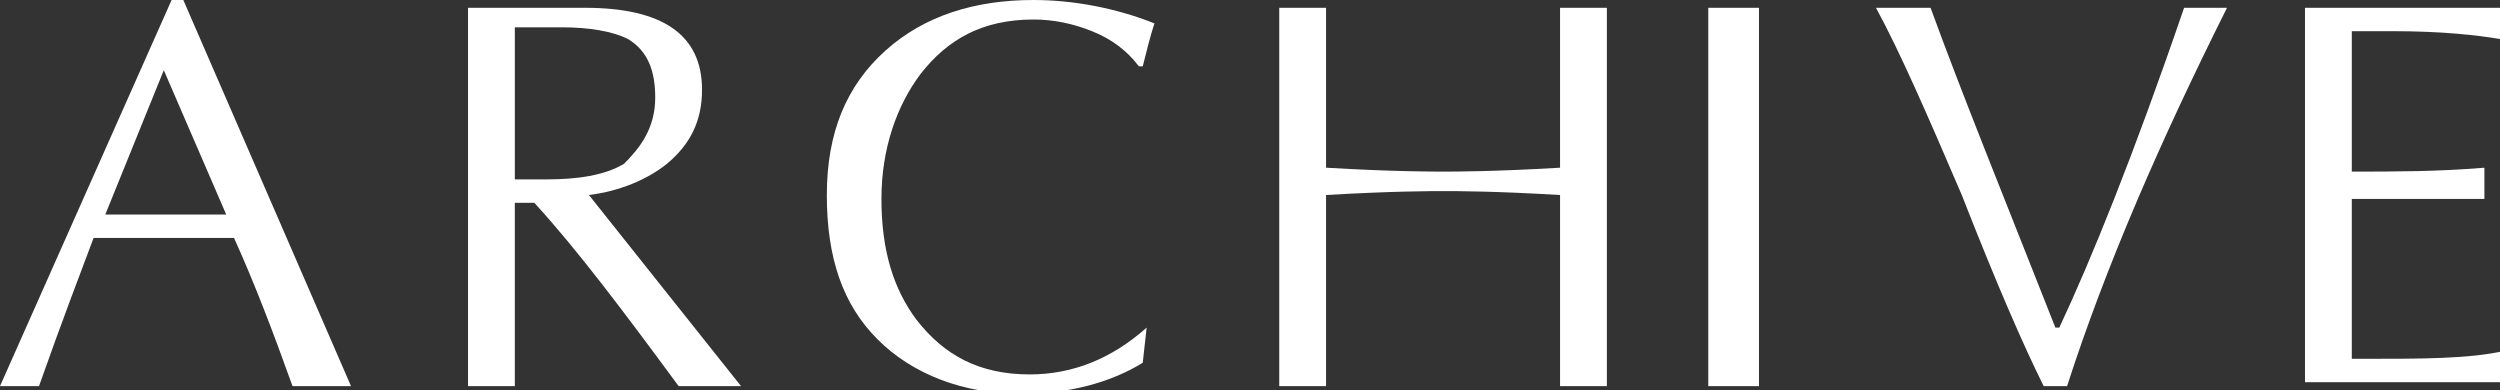 <?xml version="1.0" encoding="utf-8"?>
<!-- Generator: Adobe Illustrator 24.2.1, SVG Export Plug-In . SVG Version: 6.00 Build 0)  -->
<svg version="1.1" id="レイヤー_1" xmlns="http://www.w3.org/2000/svg" xmlns:xlink="http://www.w3.org/1999/xlink" x="0px"
	 y="0px" viewBox="0 0 64.1 10" style="enable-background:new 0 0 64.1 10;" xml:space="preserve">
<rect x="0" y="0" width="64.1" height="10" fill="#333333" stroke="none"/>
<style type="text/css">
	.st0{fill:#FFFFFF;}
</style>
<g>
	<path class="st0" d="M9,9.9c-0.5,0-1,0-1.5,0C7,8.5,6.5,7.2,6,6.1H2.4C2.1,6.9,1.6,8.2,1,9.9c-0.4,0-0.7,0-1,0L4.4,0h0.3L9,9.9z
		 M5.8,5.5L4.2,1.8L2.7,5.5H5.8z"/>
	<path class="st0" d="M19,9.9c-0.6,0-1.1,0-1.6,0C16,8,14.8,6.4,13.7,5.2h-0.5v4.7c-0.5,0-0.9,0-1.2,0V0.2h3C17,0.2,18,0.9,18,2.3
		c0,0.8-0.3,1.4-0.9,1.9c-0.5,0.4-1.2,0.7-2,0.8L19,9.9z M16.8,2.5c0-0.7-0.2-1.2-0.7-1.5c-0.4-0.2-1-0.3-1.7-0.3
		c-0.3,0-0.7,0-1.2,0v3.9c0.3,0,0.5,0,0.8,0c0.8,0,1.5-0.1,2-0.4C16.4,3.8,16.8,3.3,16.8,2.5z"/>
	<path class="st0" d="M29.6,0.6c-0.1,0.3-0.2,0.7-0.3,1.1h-0.1c-0.3-0.4-0.7-0.7-1.2-0.9s-1-0.3-1.5-0.3c-1.3,0-2.2,0.5-2.9,1.4
		c-0.6,0.8-1,1.9-1,3.2c0,1.3,0.3,2.3,0.9,3.1c0.7,0.9,1.6,1.4,2.9,1.4c1.1,0,2.1-0.4,3-1.2l-0.1,0.9c-0.8,0.5-1.9,0.8-3.1,0.8
		c-1.5,0-2.8-0.5-3.7-1.4c-0.9-0.9-1.3-2.1-1.3-3.7s0.5-2.8,1.5-3.7C23.7,0.4,25,0,26.5,0C27.5,0,28.6,0.2,29.6,0.6z"/>
	<path class="st0" d="M41.2,9.9c-0.4,0-0.9,0-1.2,0V5c-1.7-0.1-2.6-0.1-3-0.1c-0.3,0-1.3,0-3,0.1v4.9c-0.5,0-0.9,0-1.2,0V0.2
		c0.4,0,0.8,0,1.2,0v4.1c1.7,0.1,2.7,0.1,3,0.1c0.3,0,1.3,0,3-0.1V0.2c0.4,0,0.8,0,1.2,0V9.9z"/>
	<path class="st0" d="M45.1,9.9c-0.5,0-0.9,0-1.3,0V0.2c0.4,0,0.8,0,1.3,0V9.9z"/>
	<path class="st0" d="M57.1,0.2C55.4,3.6,54,6.8,53,9.9c-0.2,0-0.3,0-0.3,0l-0.3,0c-0.5-1-1.2-2.6-2.1-4.9c-0.9-2.1-1.6-3.7-2.2-4.8
		c0.4,0,0.9,0,1.4,0c0.8,2.2,1.9,4.9,3.2,8.2h0.1c0.8-1.7,1.9-4.4,3.2-8.2C56.4,0.2,56.8,0.2,57.1,0.2z"/>
	<path class="st0" d="M64.2,9.8h-5.1V0.2h5c0,0.3,0,0.5,0,0.4l0,0.4c-0.6-0.1-1.5-0.2-2.7-0.2h-1.1v3.6c1.1,0,2.2,0,3.4-0.1
		c0,0.2,0,0.4,0,0.4c0-0.1,0,0.1,0,0.4c-0.1,0-0.3,0-0.6,0c-0.3,0-0.5,0-0.6,0h-2.2v4.1h0.3c1.5,0,2.7,0,3.6-0.2c0,0.3,0,0.5,0,0.4
		L64.2,9.8z"/>
</g>
</svg>
